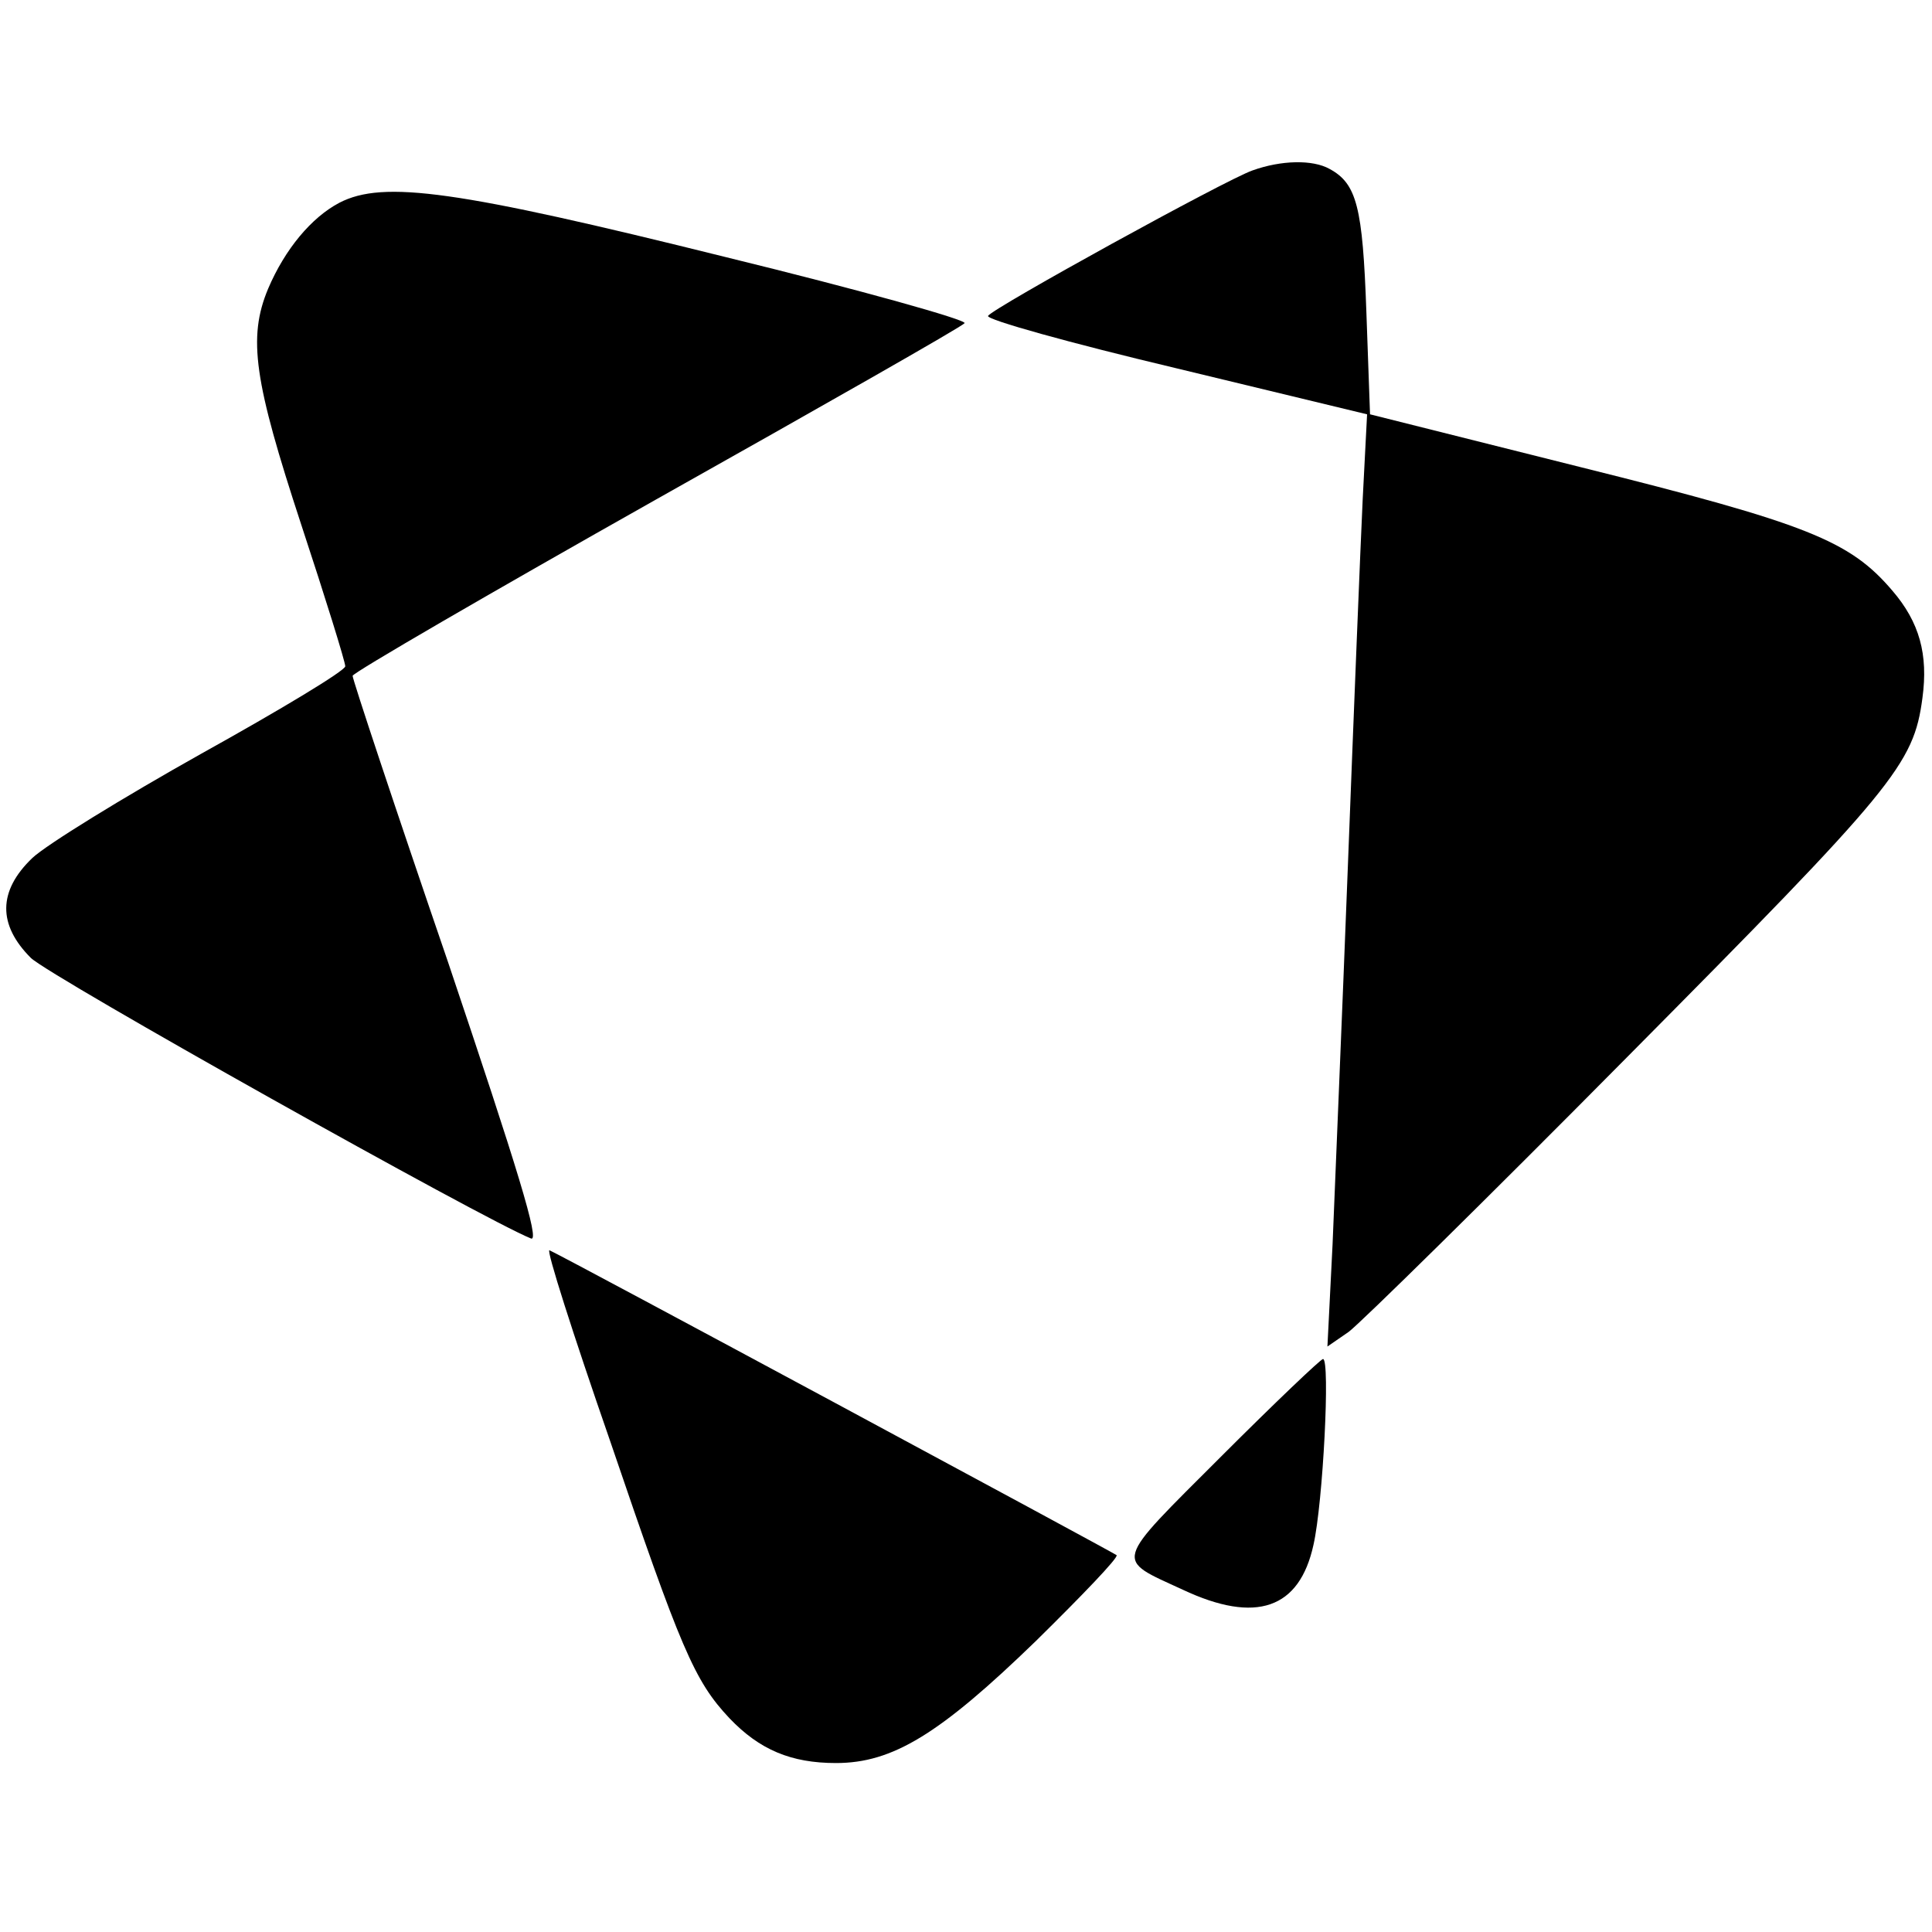 <?xml version="1.0" standalone="no"?>
<!DOCTYPE svg PUBLIC "-//W3C//DTD SVG 20010904//EN"
 "http://www.w3.org/TR/2001/REC-SVG-20010904/DTD/svg10.dtd">
<svg version="1.0" xmlns="http://www.w3.org/2000/svg"
 width="263pt" height="263pt" viewBox="0 0 263 263"
 preserveAspectRatio="xMidYMid meet">
<g transform="translate(0,263) scale(0.1,-0.1)"
fill="#000000" stroke="none">
<path d="M1705 2398 c-37 -13 -353 -187 -360 -198 -3 -5 112 -37 255 -71 l261
-63 -6 -116 c-3 -63 -12 -286 -20 -495 -8 -209 -18 -443 -21 -519 l-7 -139 29
20 c16 12 187 180 380 375 363 366 389 397 401 488 8 59 -4 103 -41 146 -58
68 -115 91 -424 168 l-287 72 -5 140 c-5 142 -13 174 -50 194 -23 13 -66 12
-105 -2z"/>
<path d="M462 2354 c-38 -20 -74 -63 -97 -117 -28 -67 -19 -126 45 -321 33
-100 60 -187 60 -193 0 -6 -88 -59 -196 -119 -107 -60 -211 -124 -230 -142
-47 -45 -47 -91 -2 -136 27 -26 618 -357 681 -382 12 -4 -18 94 -113 376 -72
210 -130 385 -130 390 0 4 186 112 413 240 226 127 416 235 420 240 5 4 -141
45 -325 90 -366 91 -466 105 -526 74z"/>
<path d="M830 670 c97 -285 115 -328 163 -379 41 -43 84 -61 145 -61 77 0 141
39 272 166 63 62 113 114 110 117 -5 4 -757 409 -772 415 -5 2 32 -114 82
-258z"/>
<path d="M1662 647 c-148 -148 -145 -138 -52 -181 100 -47 159 -26 178 61 13
57 23 253 13 253 -3 0 -66 -60 -139 -133z"/>
</g>
</svg>
